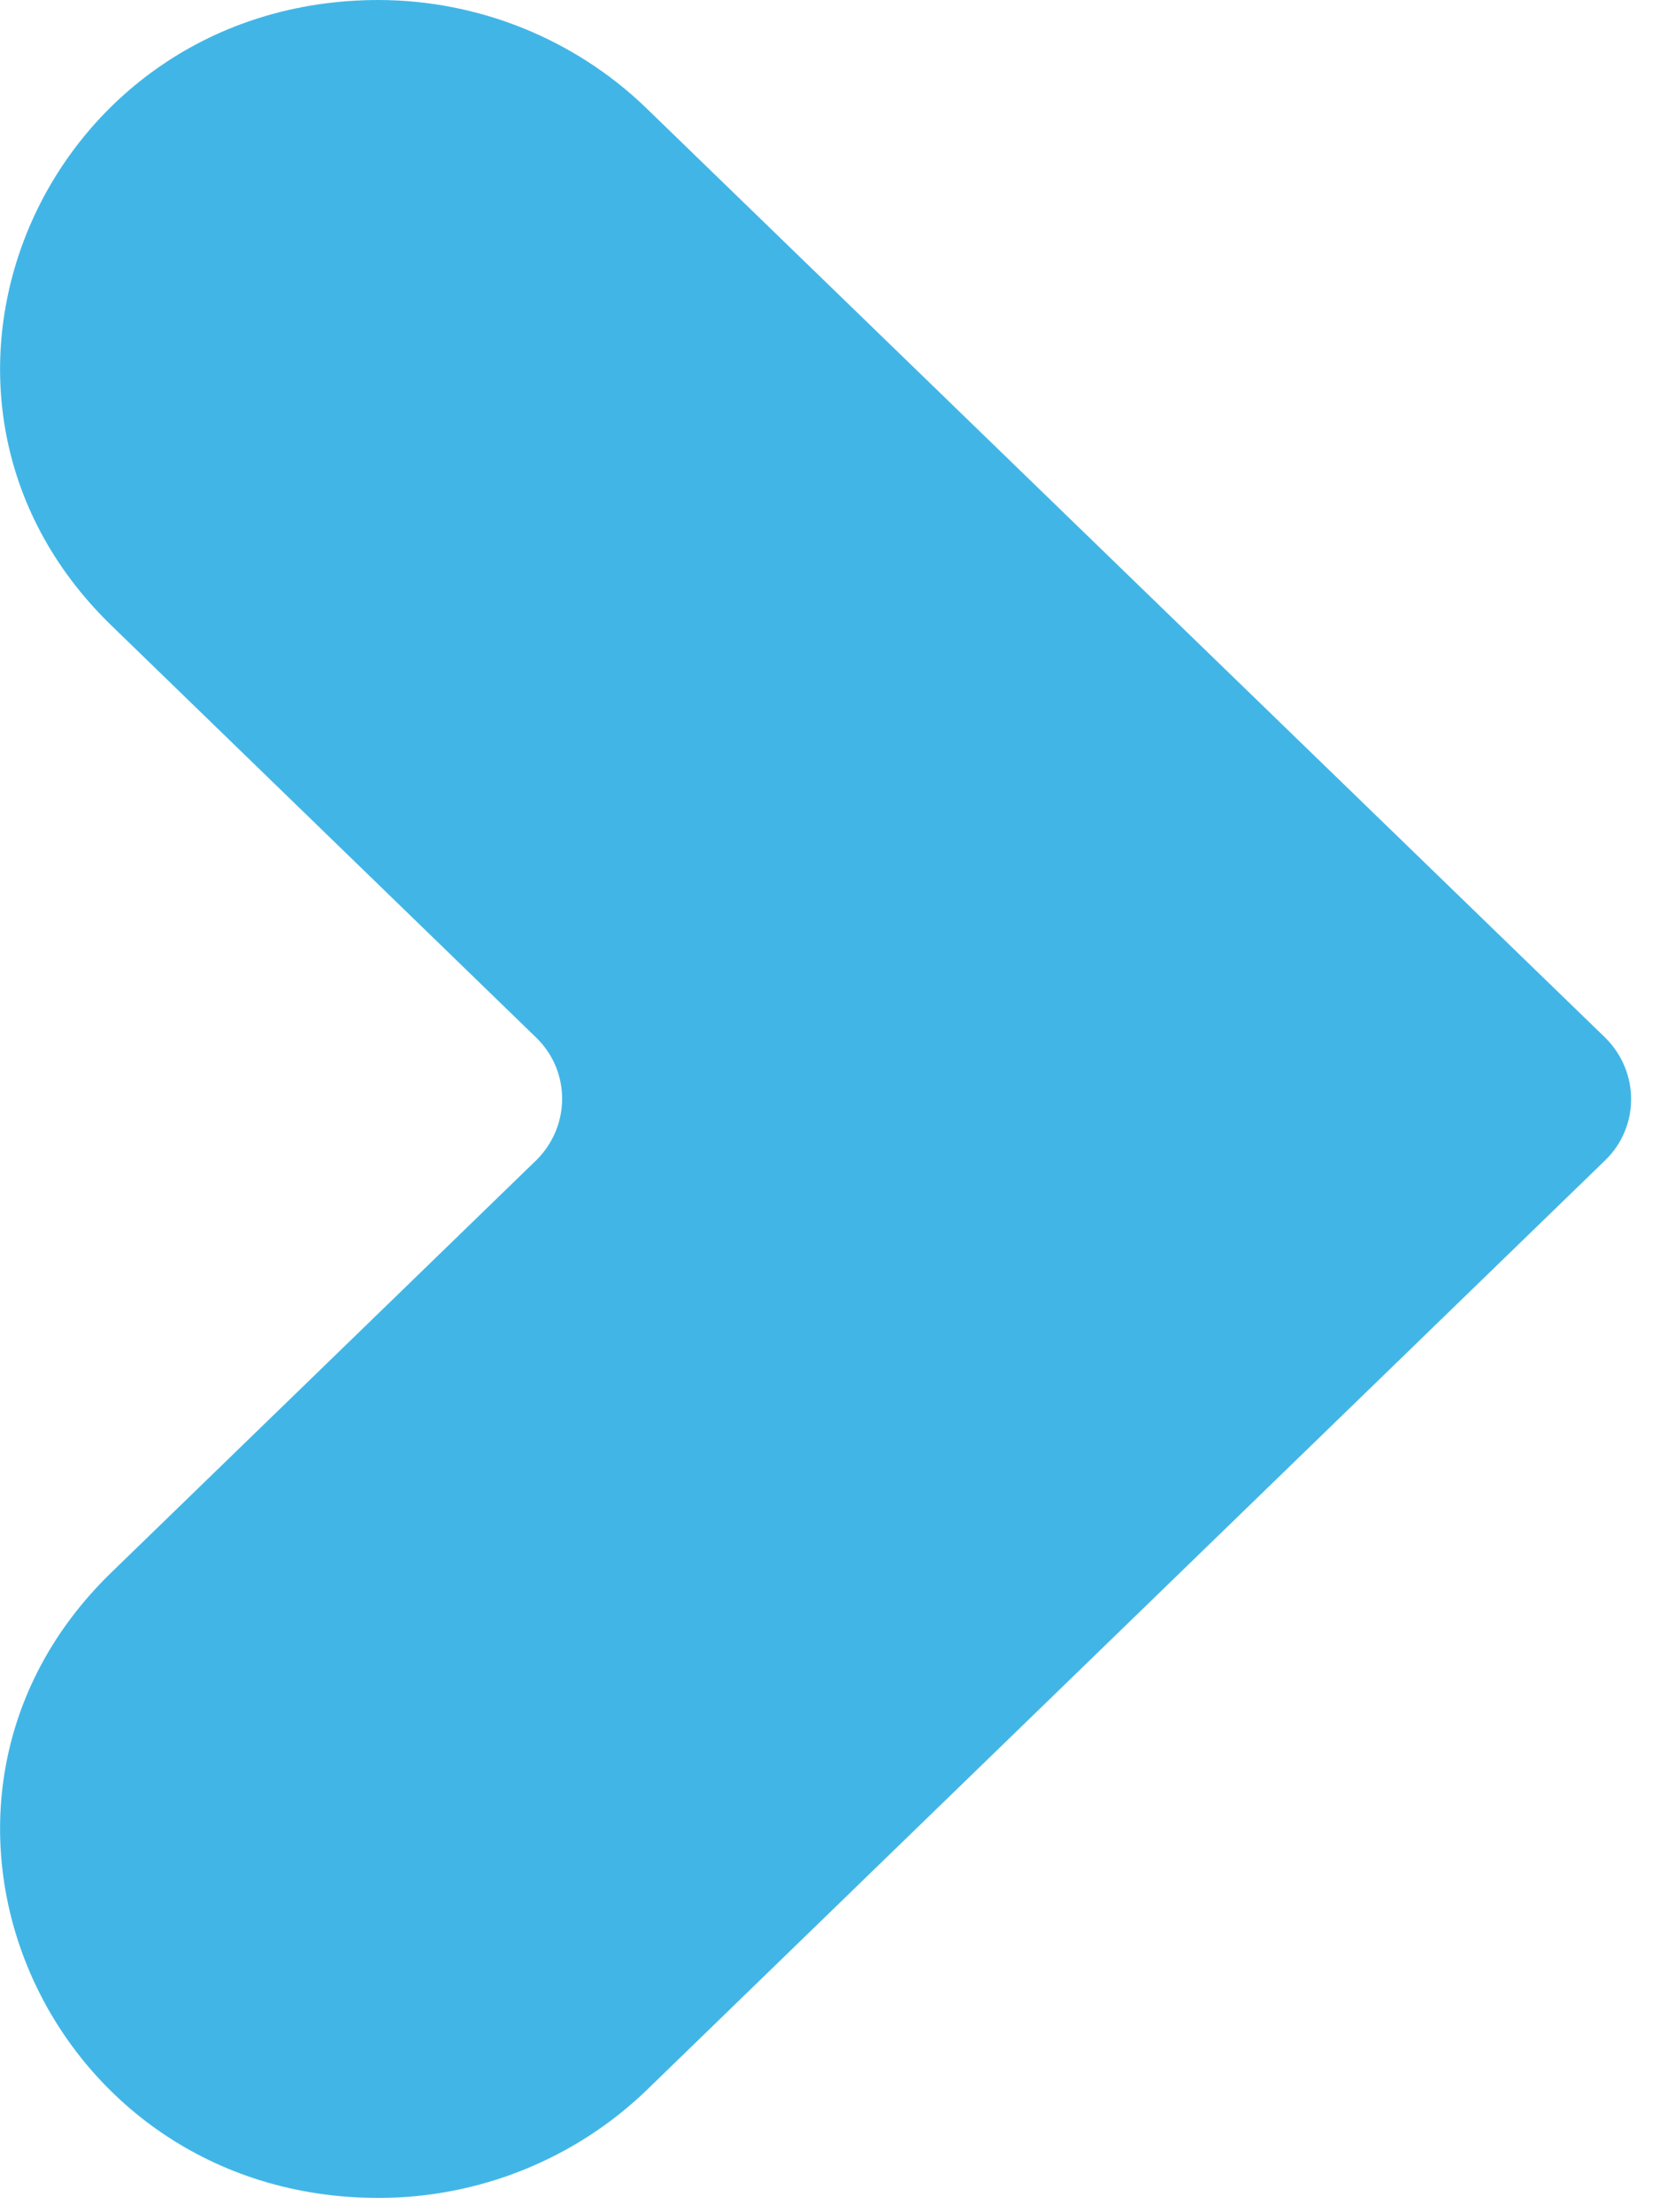 <svg width="25" height="33" viewBox="0 0 25 33" fill="none" xmlns="http://www.w3.org/2000/svg">
<g id="Isolationsmodus" clip-path="url(#clip0_87_4280)">
<path id="Vector" d="M5.652 0C0.629 0 -1.887 5.89 1.661 9.33L8.003 15.48C8.519 15.98 8.519 16.8 8.003 17.31L1.661 23.46C-1.887 26.9 0.629 32.79 5.652 32.79C7.147 32.79 8.581 32.21 9.643 31.19L23.958 17.31C24.474 16.81 24.474 15.99 23.958 15.48L9.633 1.6C8.571 0.58 7.137 0 5.642 0H5.652Z" fill="#41B6E6"/>
</g>
<defs>
<clipPath id="clip0_87_4280">
<rect width="24.35" height="32.8" fill="white"/>
</clipPath>
</defs>
</svg>
